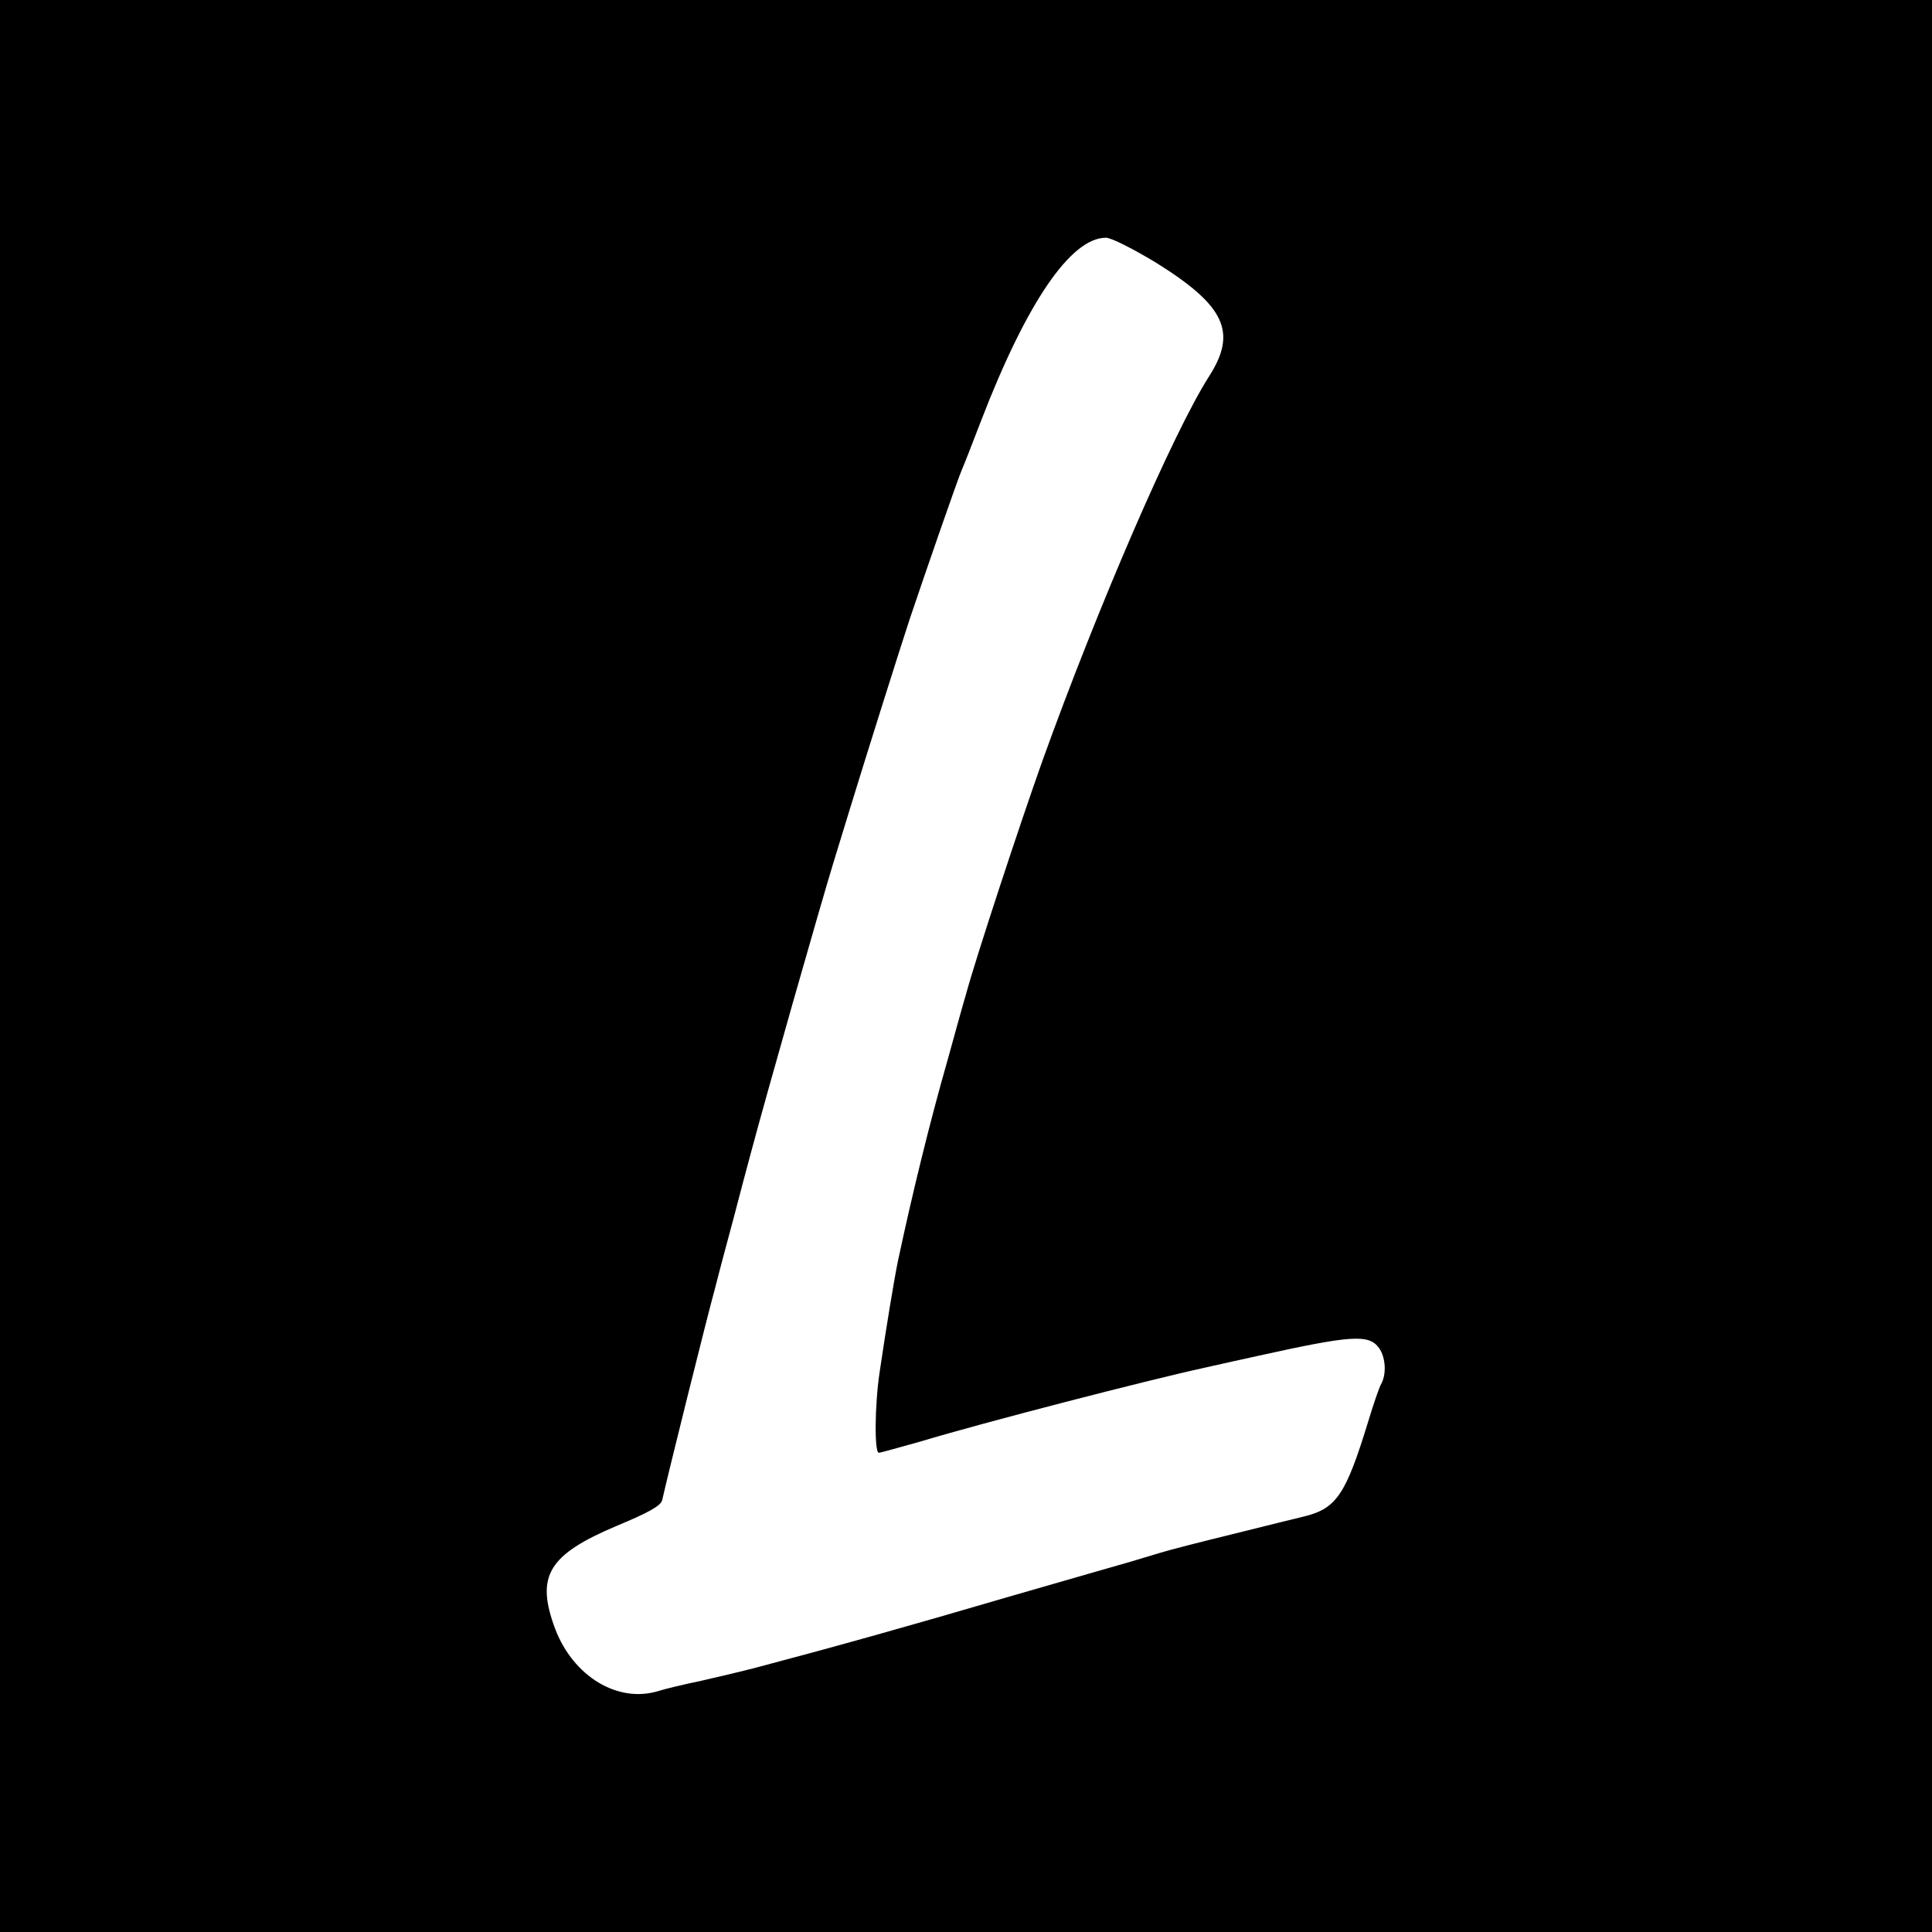 <?xml version="1.0" standalone="no"?>
<!DOCTYPE svg PUBLIC "-//W3C//DTD SVG 20010904//EN"
 "http://www.w3.org/TR/2001/REC-SVG-20010904/DTD/svg10.dtd">
<svg version="1.0" xmlns="http://www.w3.org/2000/svg"
 width="512pt" height="512pt" viewBox="0 0 512 512"
 preserveAspectRatio="xMidYMid meet">
<g transform="translate(0,512) scale(0.1,-0.1)"
fill="#000000" stroke="none">
<path d="M0 2560 l0 -2560 2560 0 2560 0 0 2560 0 2560 -2560 0 -2560 0 0
-2560z m3065 1863 c181 -113 214 -183 140 -299 -95 -148 -296 -613 -442 -1019
-61 -171 -178 -527 -203 -620 -5 -16 -27 -95 -49 -175 -47 -164 -93 -352 -131
-530 -10 -48 -32 -181 -49 -297 -13 -87 -14 -213 -2 -213 4 0 54 14 111 30
162 49 599 162 755 196 39 9 99 22 135 30 253 56 298 59 325 21 17 -24 20 -69
5 -95 -5 -9 -21 -55 -35 -102 -58 -189 -83 -227 -166 -248 -24 -6 -111 -27
-194 -48 -82 -20 -168 -42 -190 -49 -22 -7 -58 -17 -80 -24 -22 -6 -170 -49
-330 -95 -259 -76 -441 -127 -660 -185 -38 -10 -106 -26 -150 -36 -44 -9 -93
-21 -109 -26 -108 -34 -227 38 -275 165 -52 140 -18 196 165 273 84 35 116 53
119 68 12 55 118 482 141 565 13 52 36 136 49 185 13 50 33 126 45 170 41 154
184 656 219 770 5 17 26 84 46 150 42 137 129 413 156 495 39 116 129 376 138
395 5 11 28 70 51 130 121 314 238 485 331 485 14 0 73 -30 134 -67z"/>
</g>
</svg>
